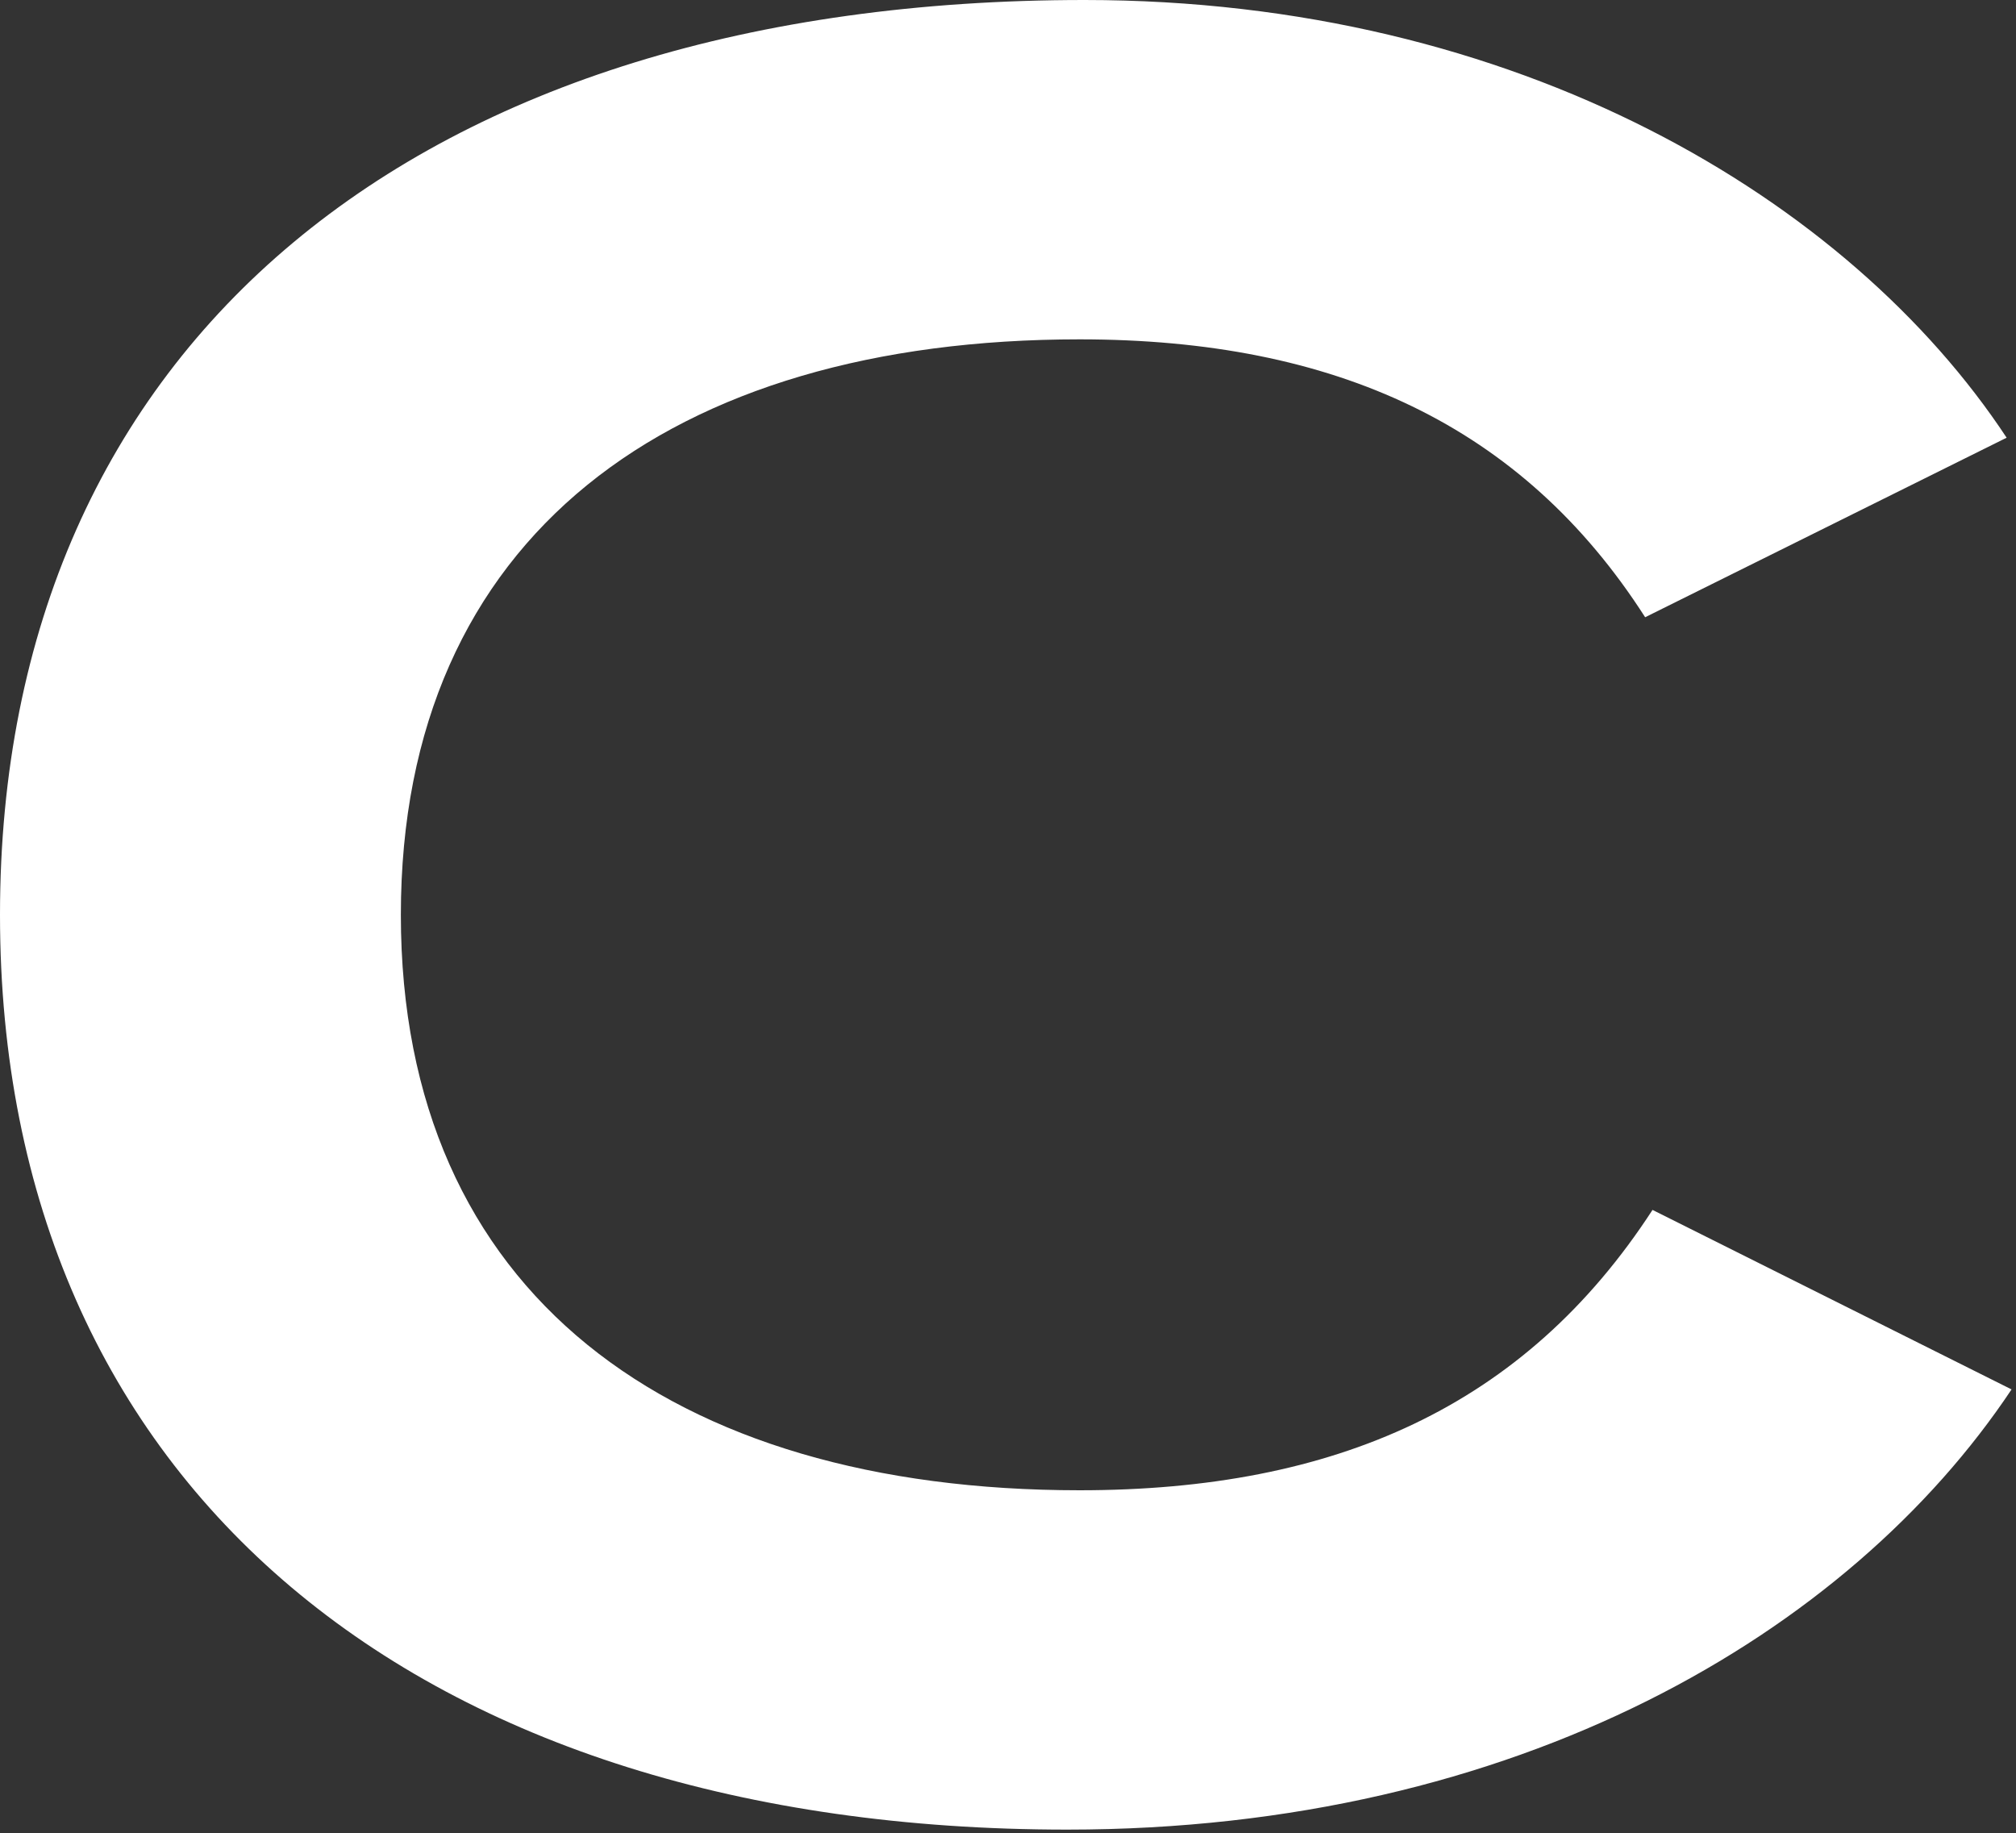 <svg width="353" height="321" viewBox="0 0 353 321" version="1.1" xmlns="http://www.w3.org/2000/svg"><rect x="0" y="0" width="353" height="321" fill="#333333" stroke="none"/><g id="Symbols" stroke="none" stroke-width="1" fill="none" fill-rule="evenodd"><g id="CAN-Logo" fill="#FFF"><path d="M289.355 211.848l62.867 31.431c-28.418 42.627-86.545 77.076-165.343 77.076C73.633 320.355 0 260.507 0 160.178 0 59.848 73.633 0 189.892 0c75.785 0 133.912 34.88 161.469 76.64l-63.297 31.436c-21.526-33.588-54.248-48.658-99.033-48.658-71.48 0-118.841 34.449-118.841 100.76 0 66.31 47.361 100.759 118.841 100.759 44.785 0 77.937-14.639 100.324-49.089" id="Fill-1"/></g></g></svg>